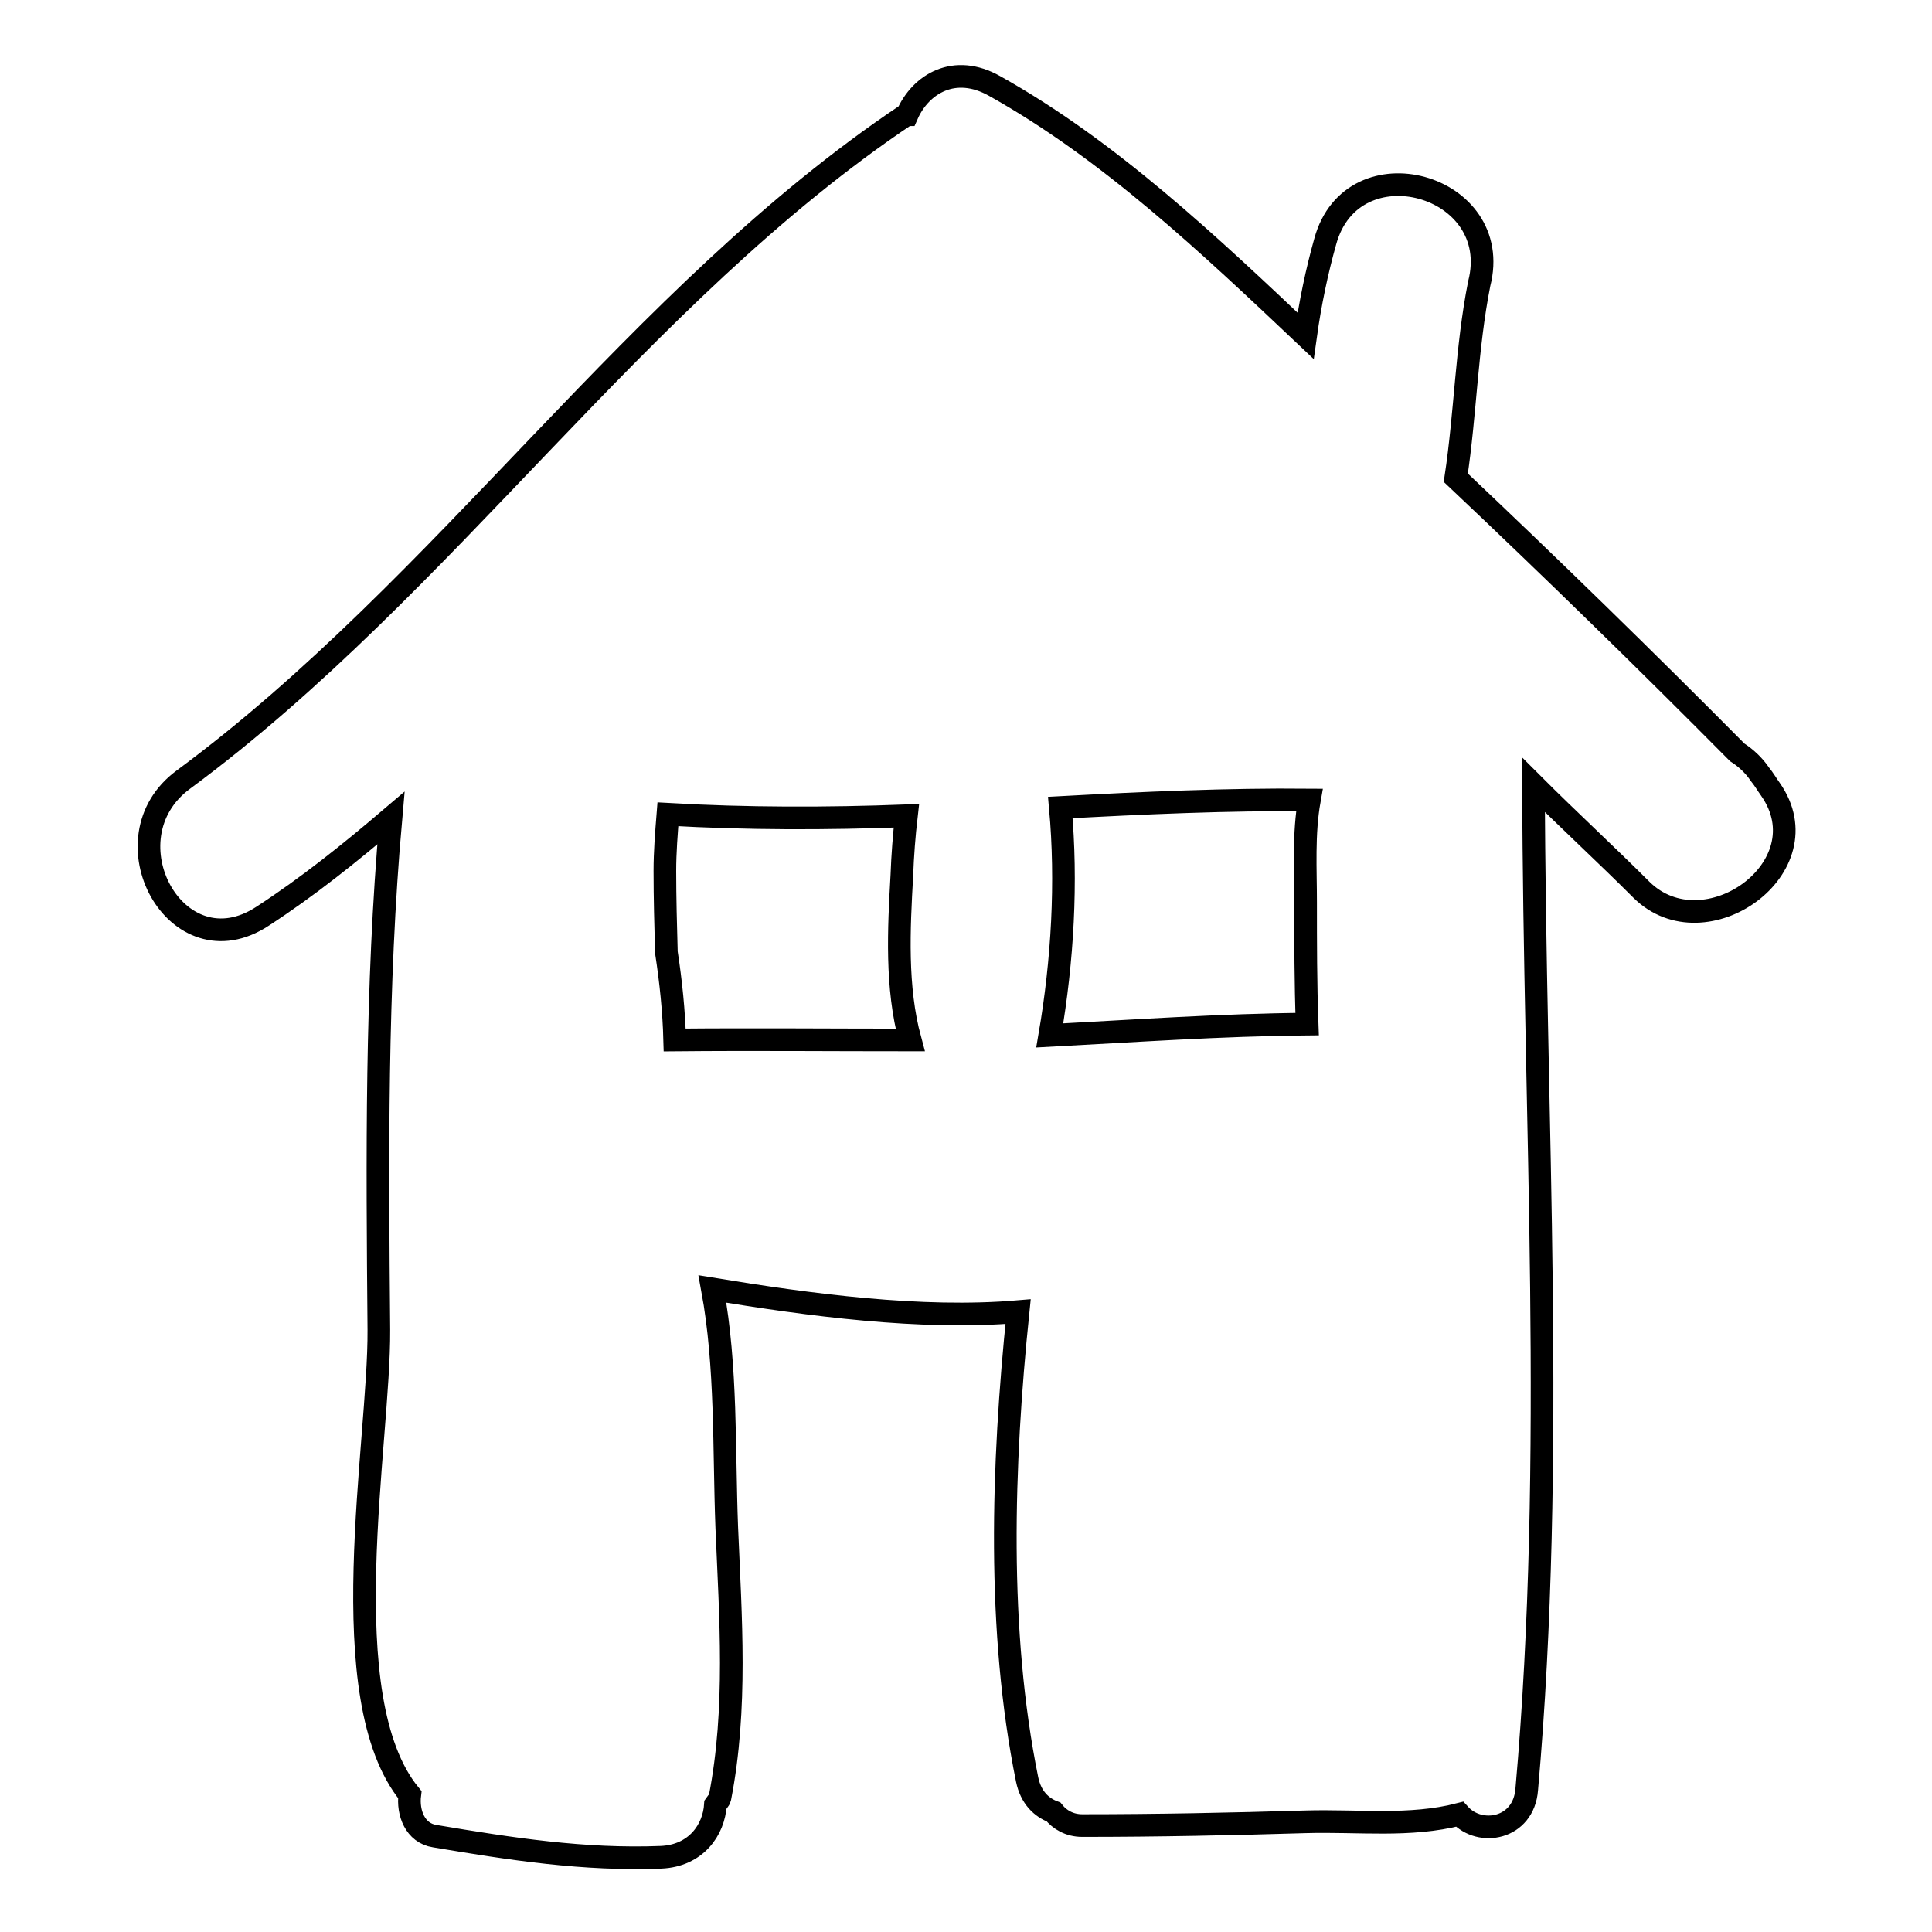<?xml version="1.0" encoding="utf-8"?>
<!-- Svg Vector Icons : http://www.onlinewebfonts.com/icon -->
<!DOCTYPE svg PUBLIC "-//W3C//DTD SVG 1.1//EN" "http://www.w3.org/Graphics/SVG/1.1/DTD/svg11.dtd">
<svg version="1.1" xmlns="http://www.w3.org/2000/svg" xmlns:xlink="http://www.w3.org/1999/xlink" x="0px" y="0px" viewBox="0 0 256 256" enable-background="new 0 0 256 256" xml:space="preserve">
<g><g><path stroke-width="3" fill-opacity="0" stroke="#000000"  d="M234.6,104.6c-0.5-0.7-0.9-1.4-1.4-2c-0.8-1.2-1.9-2.2-3-2.9c-12.2-12.3-24.7-24.5-37.3-36.4c1.3-8.6,1.4-17.1,3.1-25.7c3.4-13.2-16.8-18.8-20.4-5.6c-1.1,3.9-2,8.2-2.6,12.5c-12.8-12.1-26-24.6-41.2-33.1c-5.3-3-9.8-0.3-11.6,3.8c0,0-0.1,0-0.1,0c-35.8,24-61,62.4-95.8,88.1c-10.6,7.8-0.9,25.6,10.5,18.1c6-3.9,11.6-8.4,17-13c-2,22.5-1.8,45-1.6,67.8c0.1,15-6.4,48.8,4.1,61.6c-0.3,2.4,0.7,5.1,3.3,5.5c10.1,1.7,19.8,3.2,30,2.8c4.6-0.2,7-3.6,7.2-7c0.2-0.3,0.5-0.5,0.6-0.9c2.3-11.8,1.4-23.9,0.9-35.8c-0.4-10.4,0-21.3-1.9-31.6c12.8,2.1,27.6,4.1,40.5,3c-2.1,20.4-2.8,42.3,1.2,62c0.5,2.4,1.9,3.7,3.5,4.3c0.8,1,2.1,1.8,3.8,1.8c9.9,0,19.7-0.2,29.6-0.5c7-0.2,13.8,0.7,20.4-1c2.7,3,8.5,2,8.9-3.3c3.9-44,1-88.9,0.9-133.1c4.7,4.7,9.6,9.2,14.3,13.9C225.9,126.2,241.8,114.9,234.6,104.6z M89.4,137.8c-0.1-3.8-0.5-7.7-1.1-11.6c-0.1-3.6-0.2-7.2-0.2-10.8c0-2.5,0.2-5,0.4-7.5c10.4,0.6,21,0.6,31.6,0.2c-0.3,2.6-0.5,5.2-0.6,7.9c-0.4,7.1-0.8,14.8,1.1,21.8C110.2,137.8,99.8,137.7,89.4,137.8z M173,119.6c0,5.4,0,10.7,0.2,16.1c-11.4,0.1-22.8,0.9-34.1,1.5c1.7-9.9,2.3-20.3,1.4-30.2c11.1-0.6,22.1-1.1,33-1C172.7,110.5,173,115.2,173,119.6z"/><g></g><g></g><g></g><g></g><g></g><g></g><g></g><g></g><g></g><g></g><g></g><g></g><g></g><g></g><g></g></g></g>
</svg>